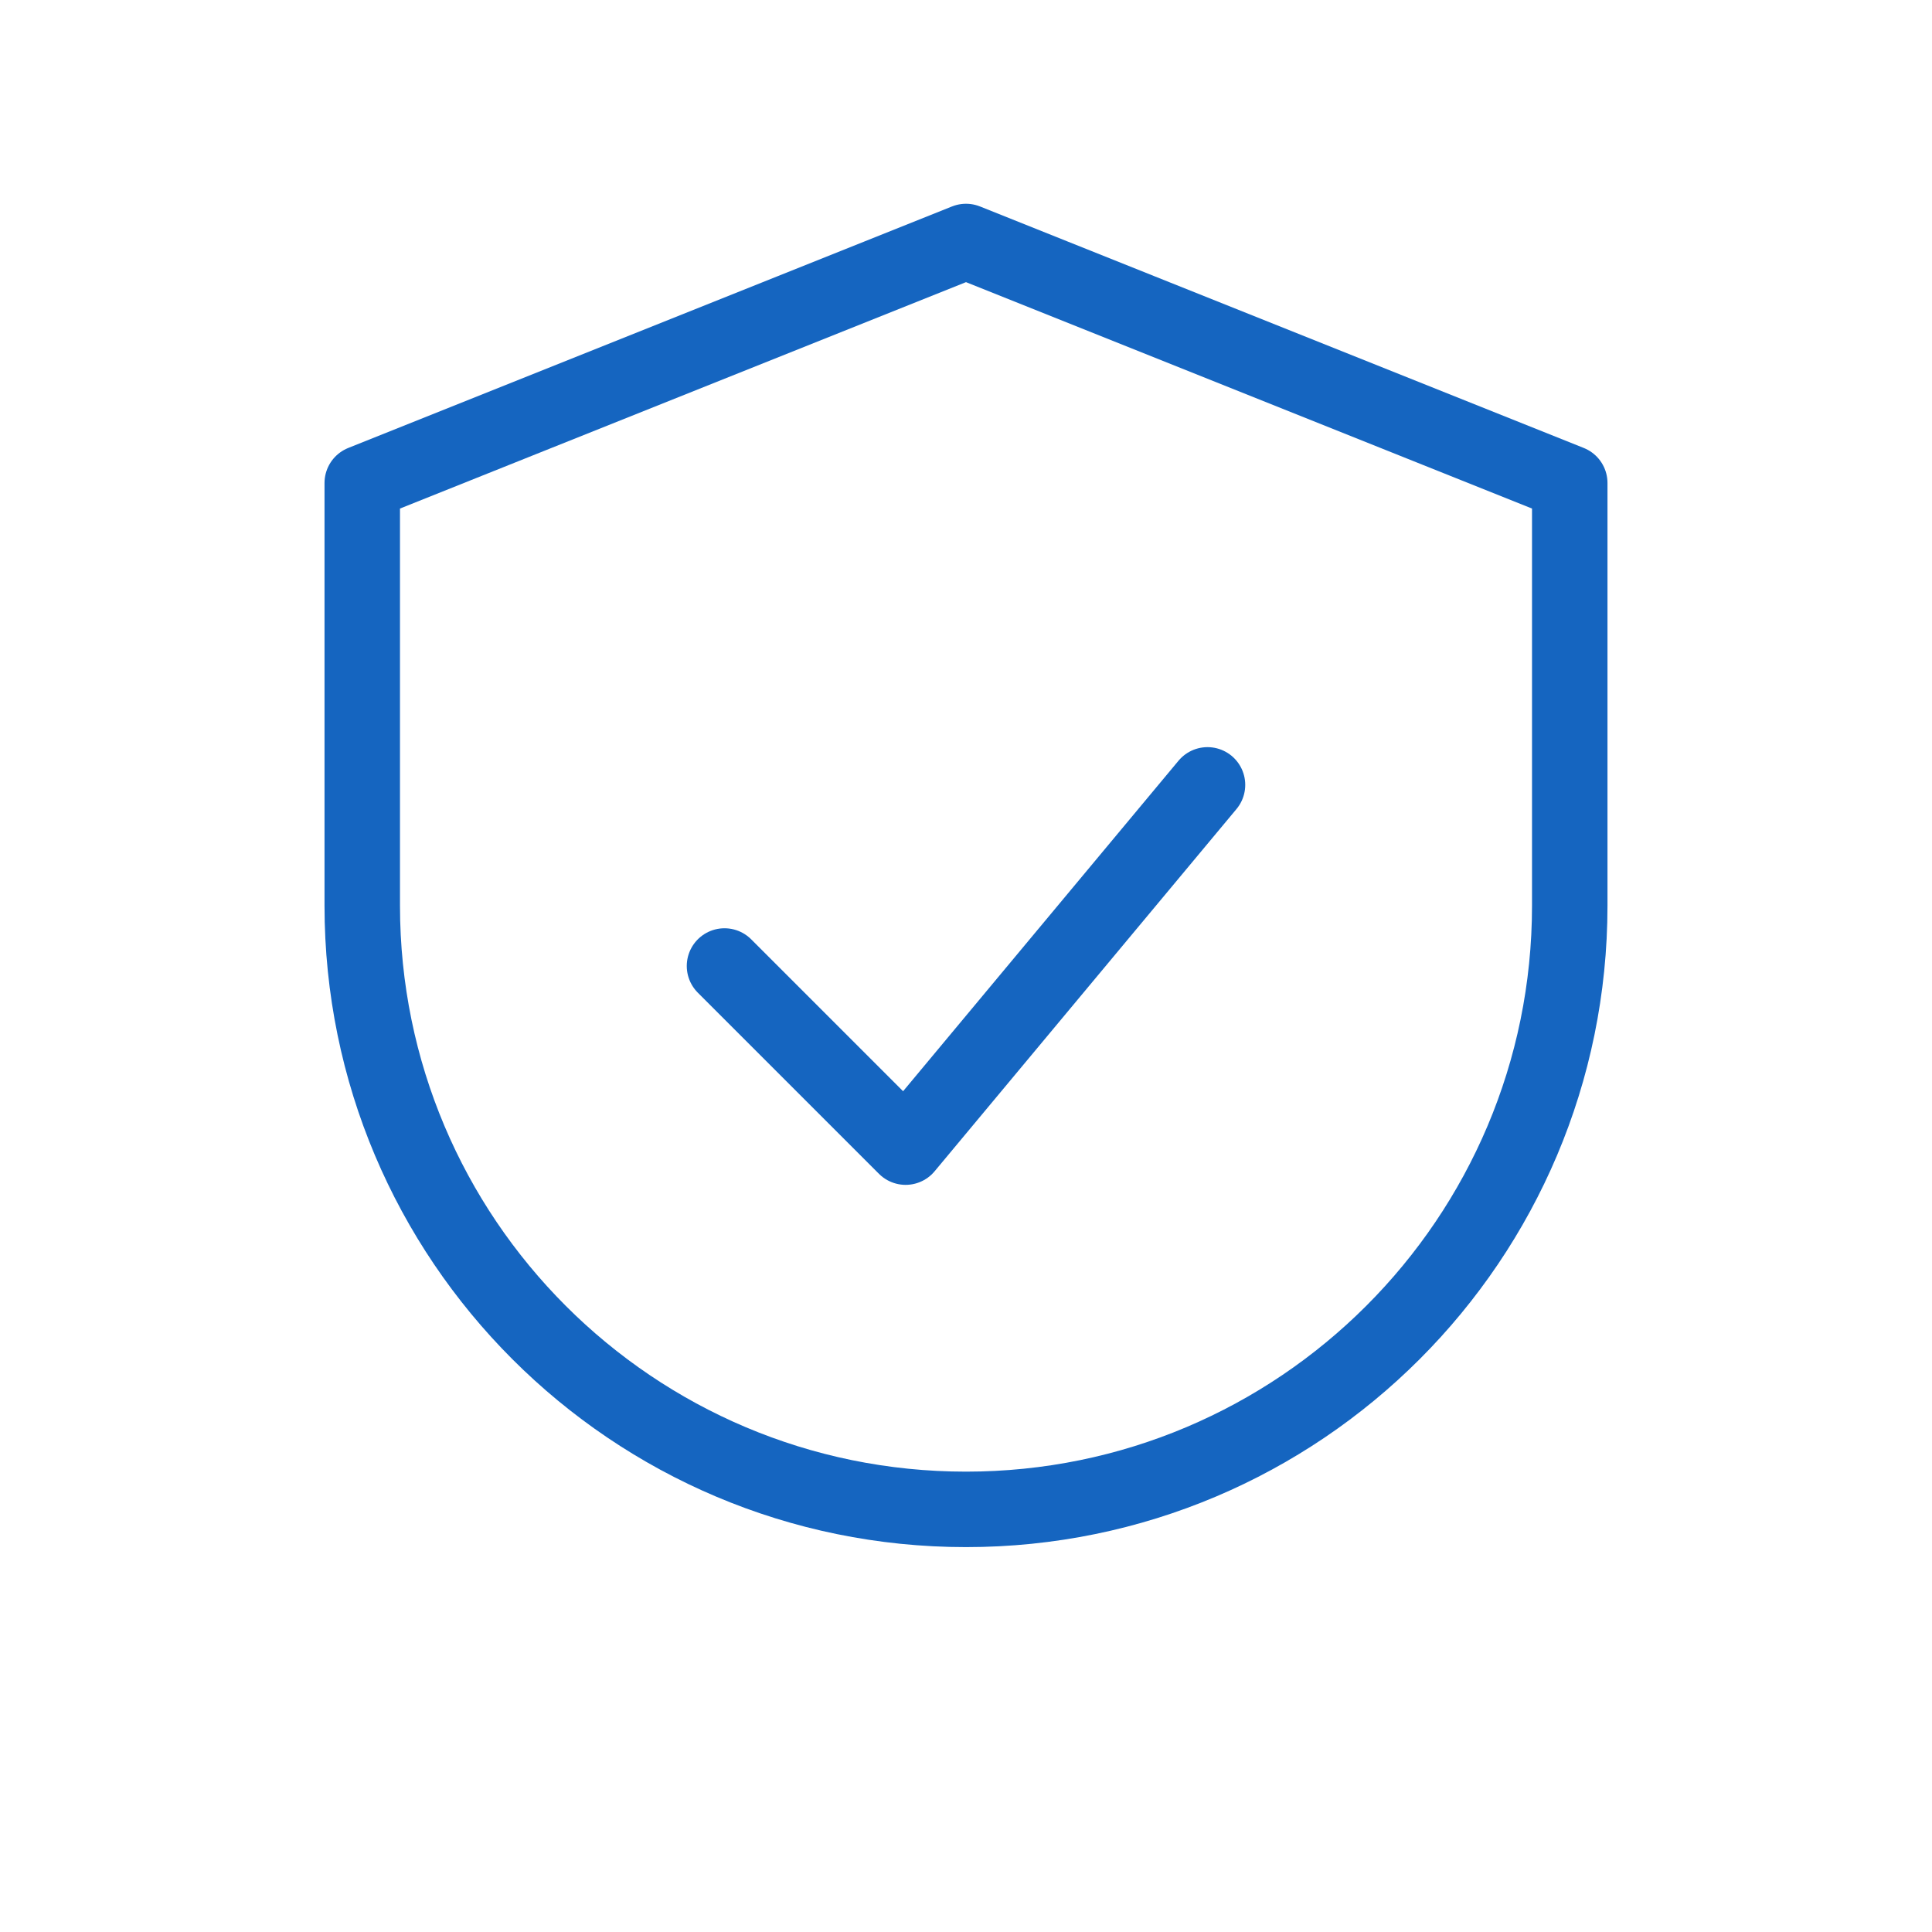 <svg xmlns="http://www.w3.org/2000/svg" width="64" height="64" viewBox="0 0 64 64" fill="none" stroke="#1565C0" stroke-width="2.5" stroke-linecap="round" stroke-linejoin="round">
  <path d="M32 8l20 8v14c0 11.046-8.954 20-20 20S12 41.046 12 30V16l20-8z"/>
  <path d="M24 32l6 6 10-12"/>
</svg>

